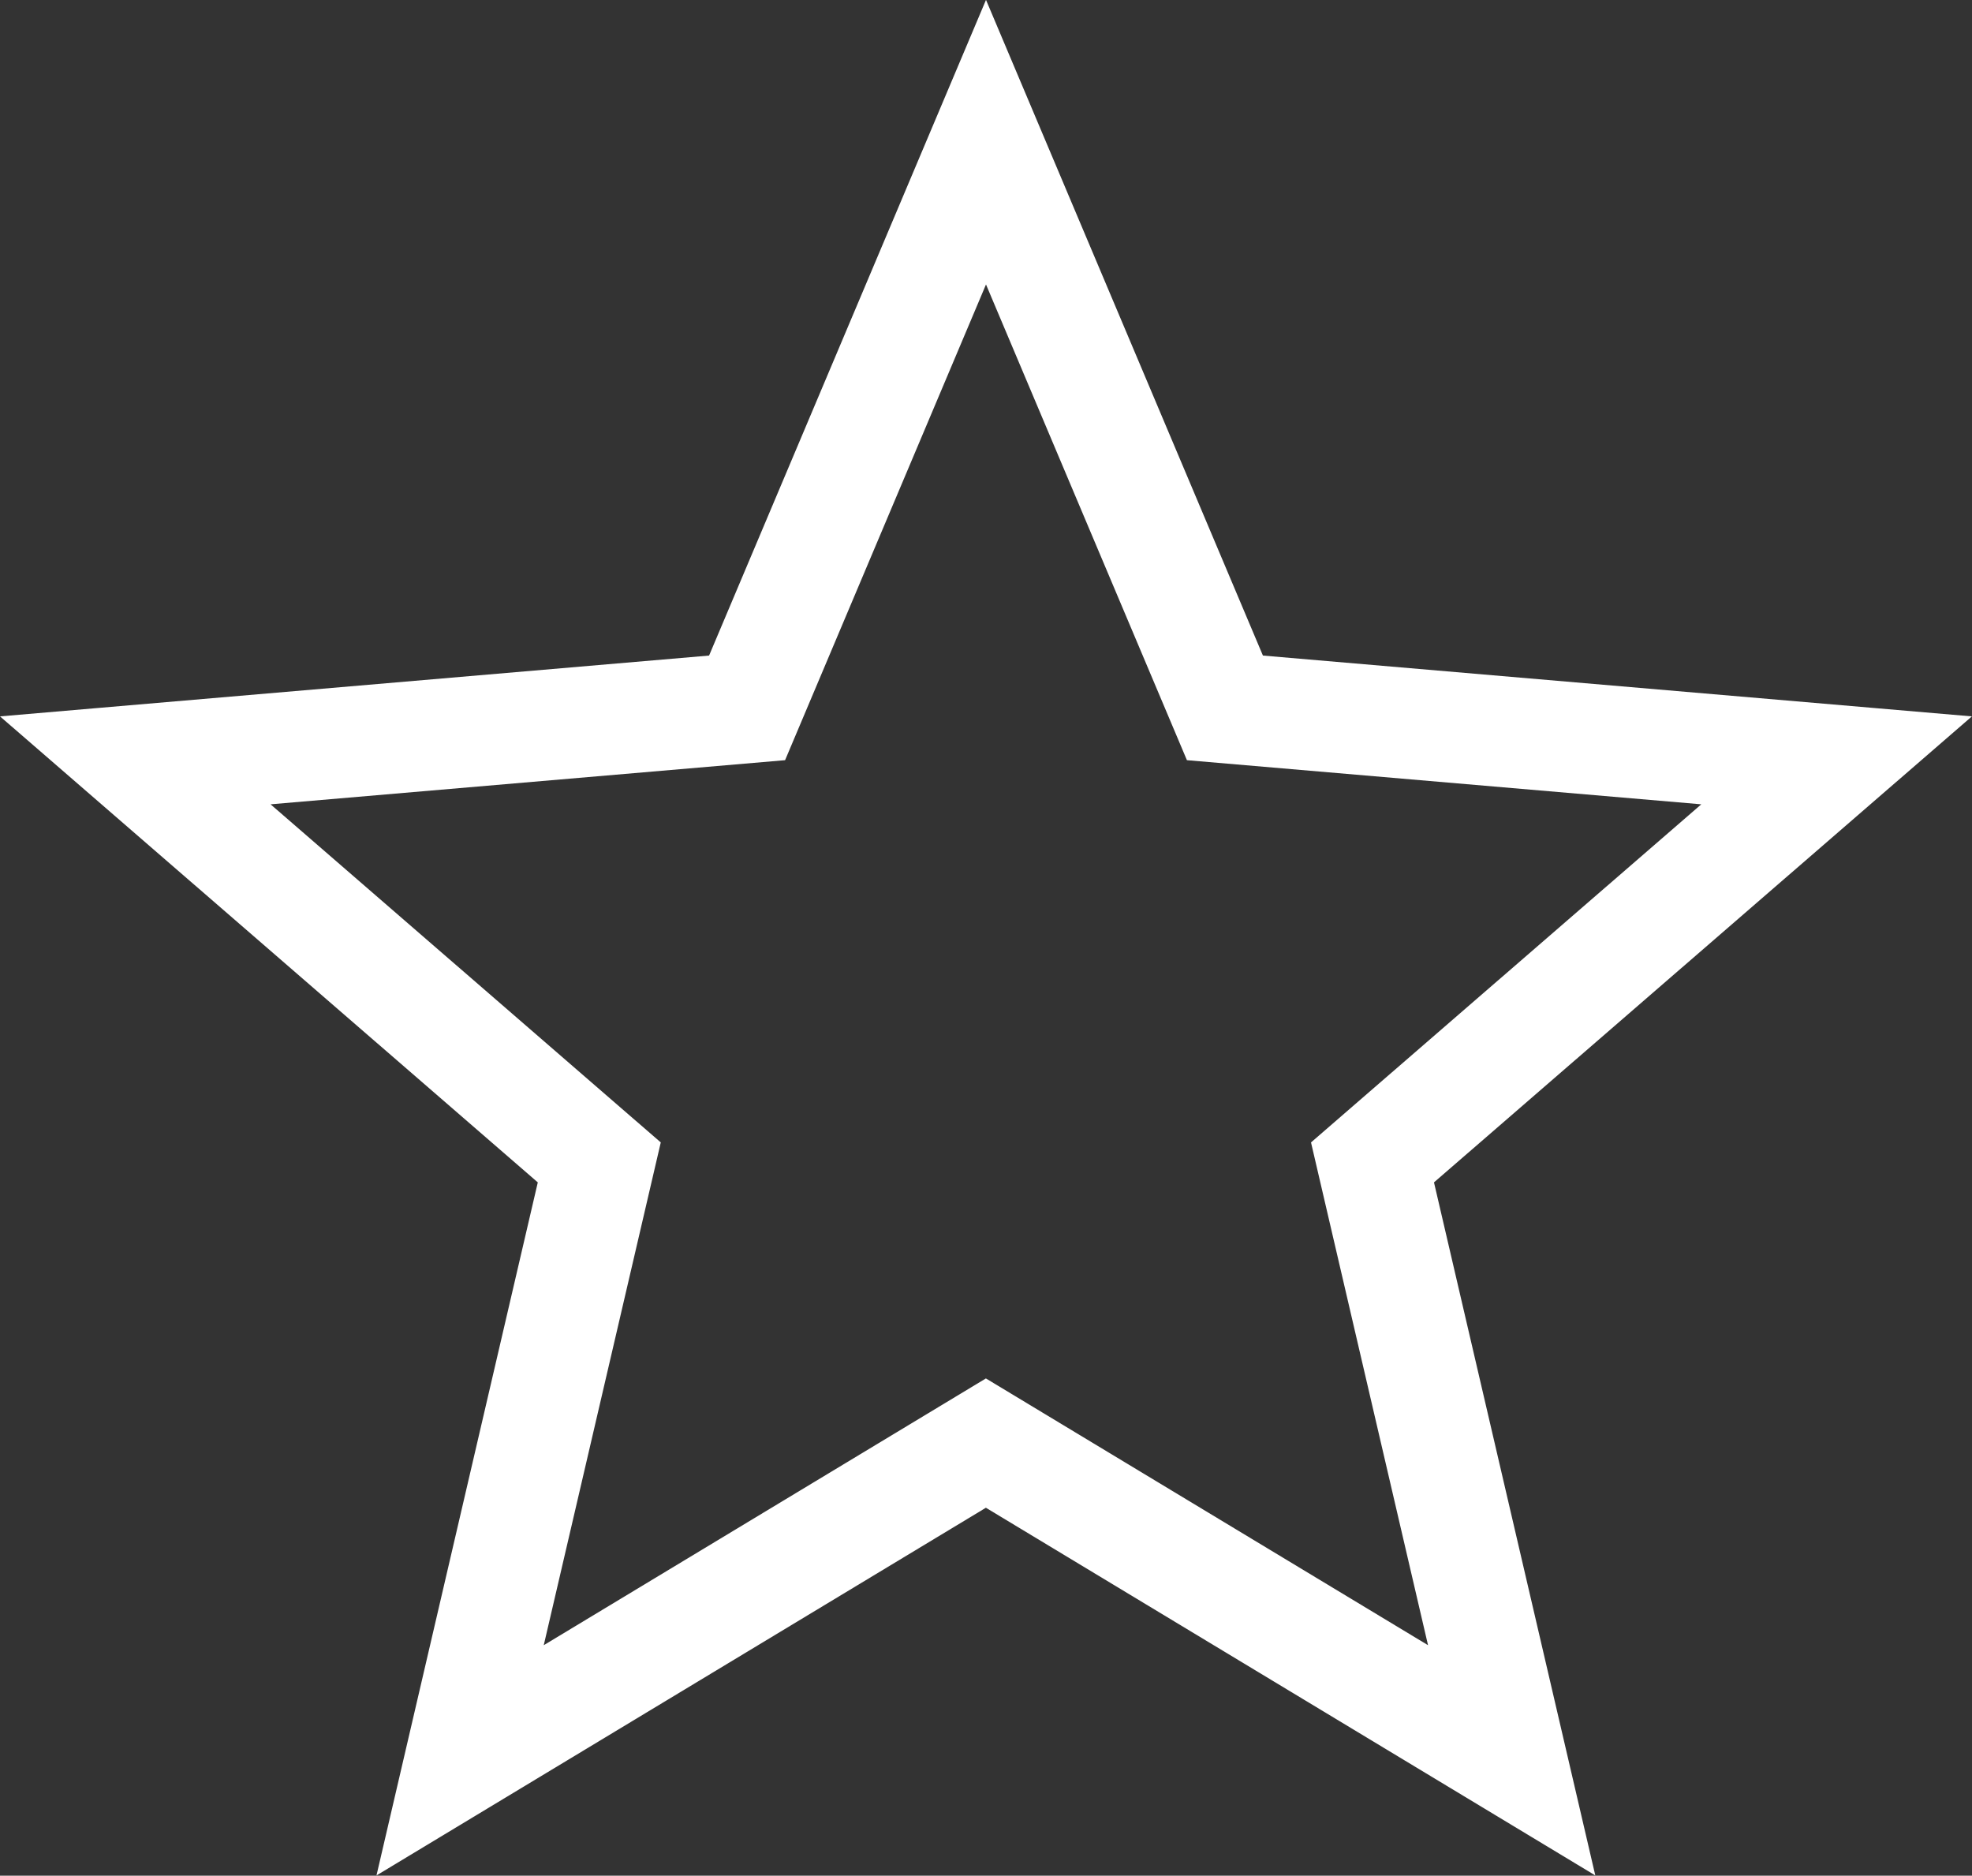 <svg xmlns="http://www.w3.org/2000/svg" width="17.812" height="16.94" viewBox="0 0 17.812 16.94">
  <rect x="0" y="0" width="17.812" height="16.94" fill="#333333" stroke="none"/>
  <path id="Trazado_352" data-name="Trazado 352" d="M7.684,0,5.526,5.109,0,5.583,4.191,9.214l-1.257,5.4,4.749-2.865,4.749,2.865-1.257-5.4,4.192-3.631L9.842,5.109Z" transform="translate(1.222 1.284)" fill="none" stroke="#fff" stroke-width="1"/>
</svg>
